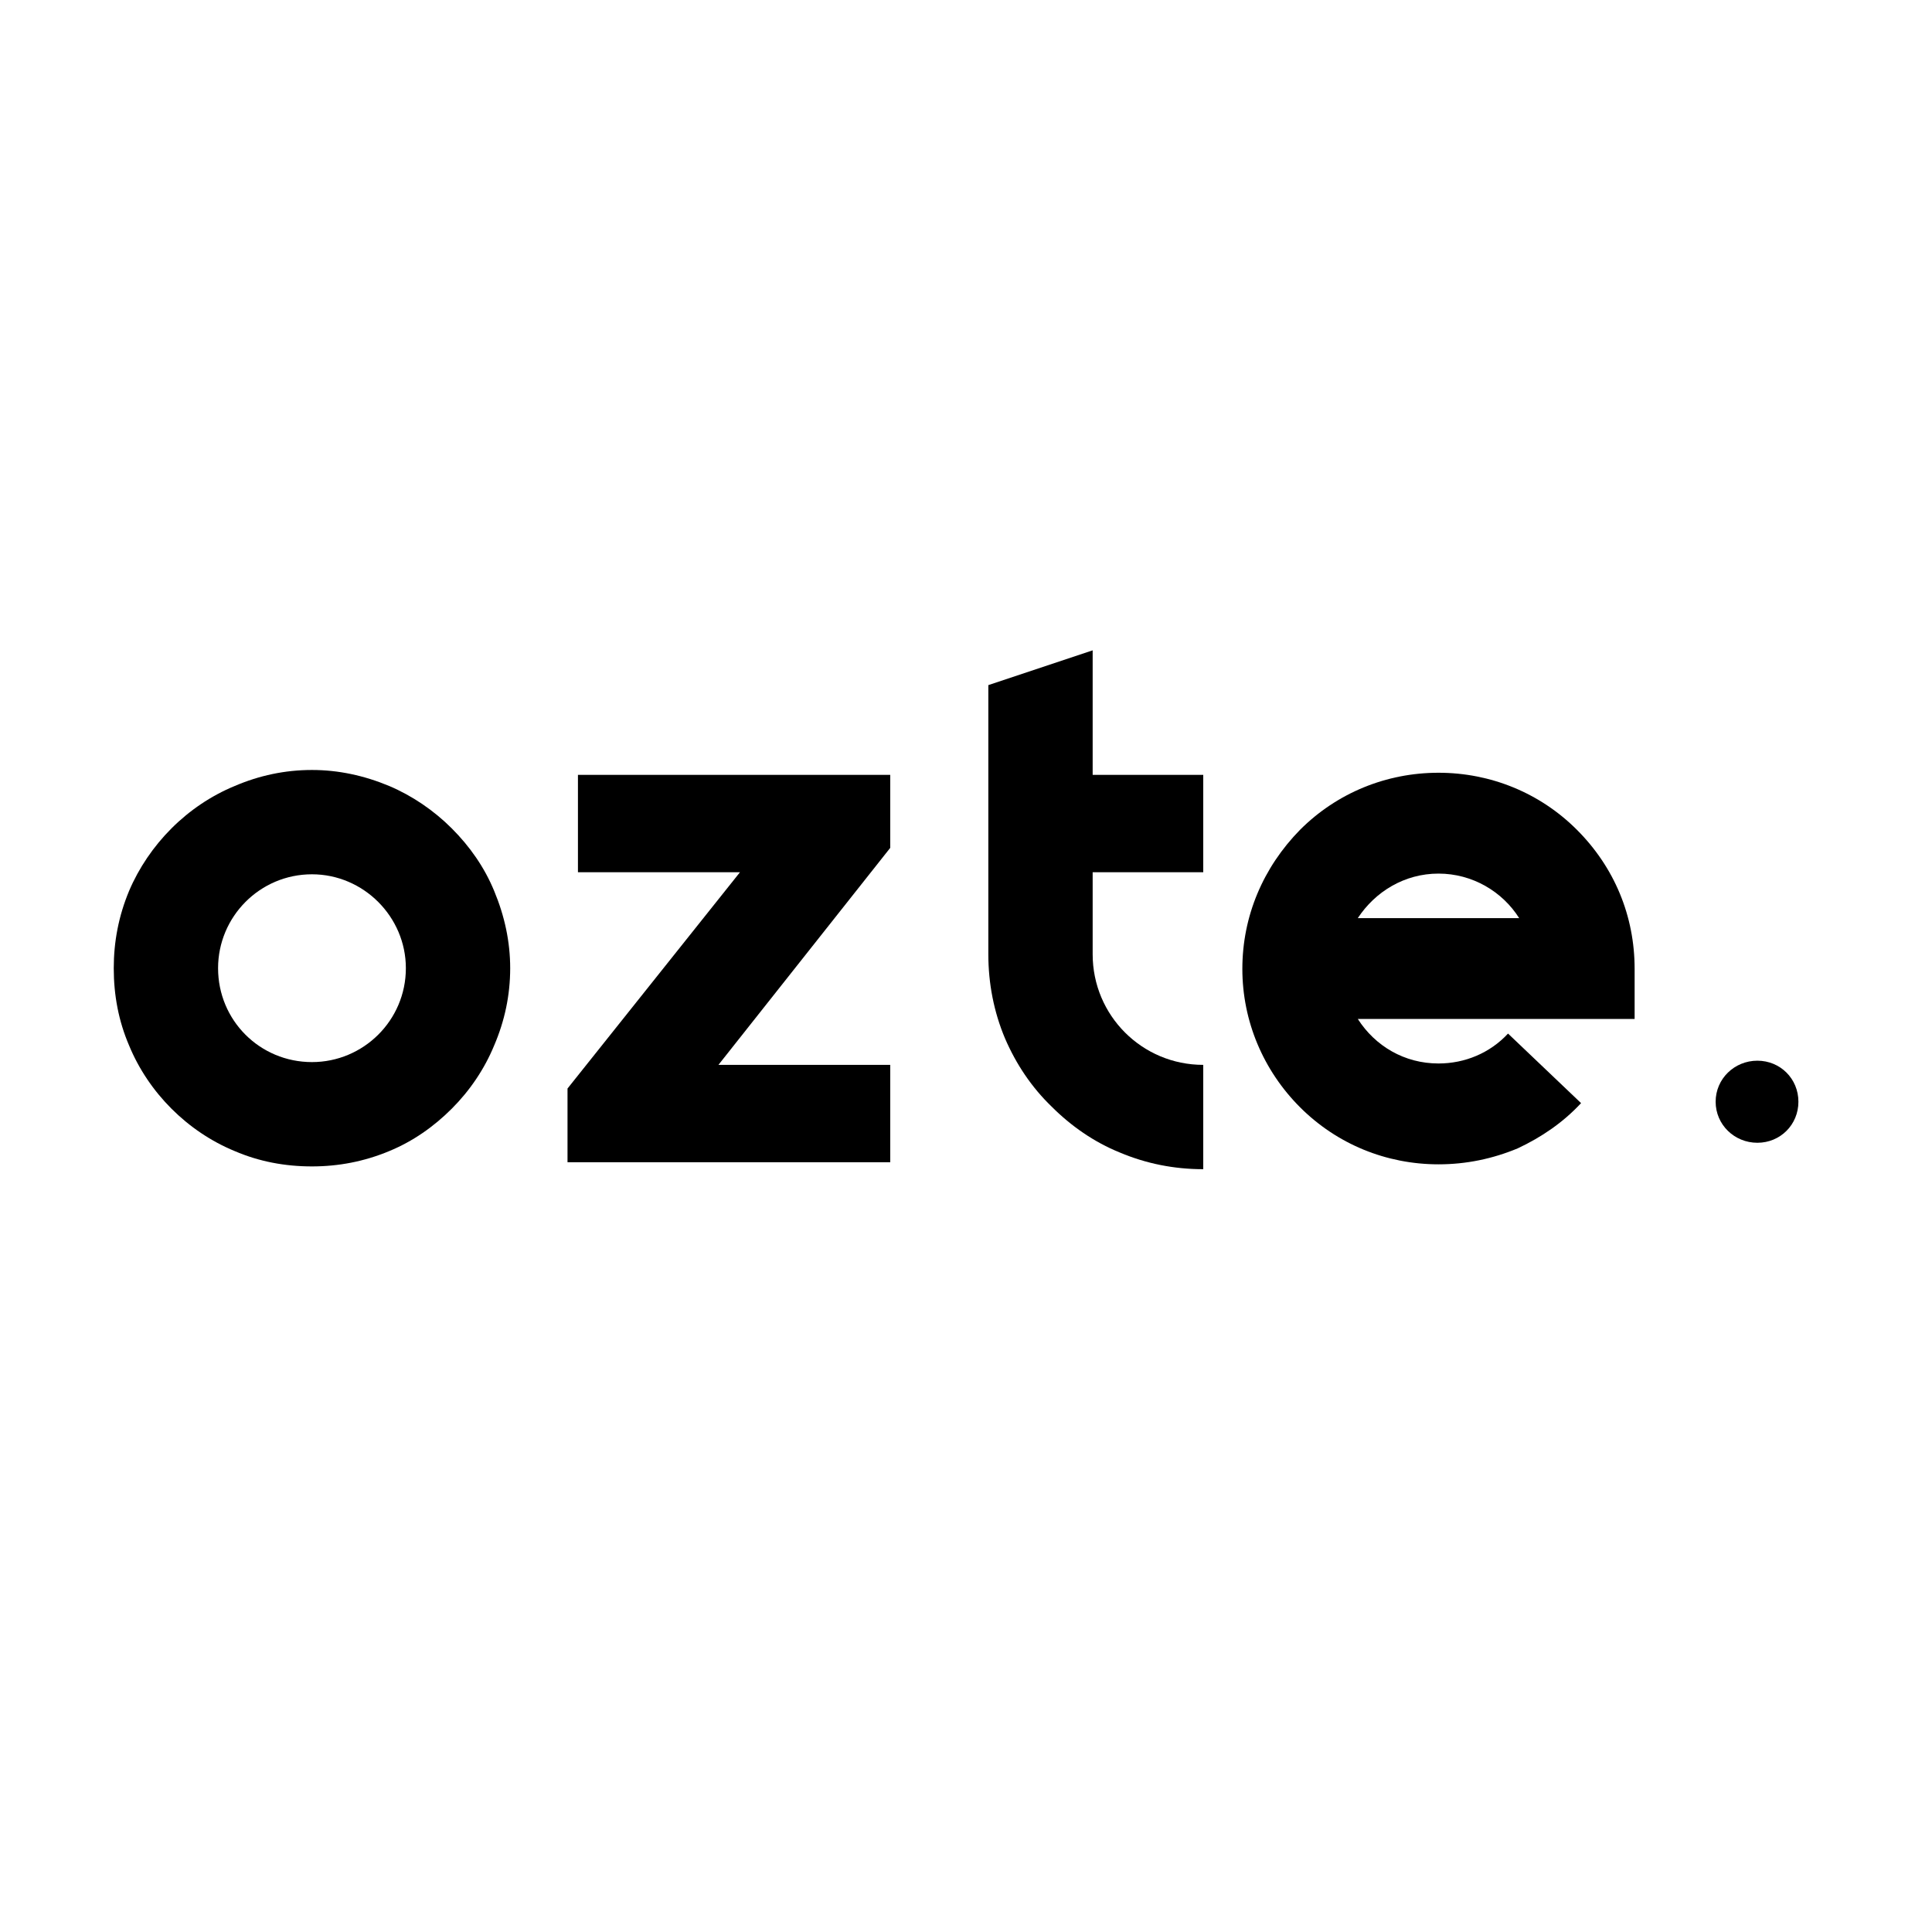 <?xml version="1.0" encoding="UTF-8" standalone="no"?>
<svg
   viewBox="0 0 400 400"
   height="400"
   width="400"
   version="1.1"
   id="svg9"
   xmlns="http://www.w3.org/2000/svg"
   xmlns:svg="http://www.w3.org/2000/svg">
  <defs
     id="defs13" />
  <rect
     style="fill:#ffffff;stroke-width:1.121"
     id="rect461"
     width="400"
     height="400"
     x="0"
     y="0" />
  <g
     id="title"
     transform="translate(-314.054,-195.642)">
    <path
       id="path263005"
       d="m 455.618,2.952 c 2.736,0 5.4,-0.504 7.992,-1.584 2.448,-1.008 4.608,-2.52 6.48,-4.392 1.872,-1.872 3.384,-4.104 4.392,-6.552 1.08,-2.52 1.656,-5.184 1.656,-7.992 0,-2.736 -0.576,-5.4 -1.656,-7.992 -1.008,-2.448 -2.52,-4.608 -4.392,-6.48 -1.872,-1.872 -4.104,-3.384 -6.48,-4.392 -2.592,-1.08 -5.256,-1.656 -7.992,-1.656 -2.808,0 -5.472,0.576 -7.992,1.656 -2.448,1.008 -4.68,2.52 -6.552,4.392 -1.872,1.872 -3.384,4.104 -4.392,6.48 -1.08,2.592 -1.584,5.256 -1.584,7.992 0,2.808 0.504,5.472 1.584,7.992 1.008,2.448 2.52,4.68 4.392,6.552 1.872,1.872 4.104,3.384 6.552,4.392 2.52,1.08 5.184,1.584 7.992,1.584 z m 0,-30.24 c 5.328,0 9.72,4.392 9.72,9.72 0,5.4 -4.392,9.72 -9.72,9.72 -5.4,0 -9.72,-4.32 -9.72,-9.72 0,-5.328 4.32,-9.72 9.72,-9.72 z"
       stroke-width="0"
       stroke-linejoin="miter"
       stroke-miterlimit="2"
       fill="#000000"
       stroke="#000000"
       transform="matrix(2,0,0,2,-532.592,431.232)" />
    <path
       id="path263007"
       d="M 476.072,-5.112 V 2.52 H 509.48 V -7.56 h -17.784 l 17.784,-22.464 v -7.56 h -32.328 v 10.08 h 16.776 z"
       stroke-width="0"
       stroke-linejoin="miter"
       stroke-miterlimit="2"
       fill="#000000"
       stroke="#000000"
       transform="matrix(2,0,0,2,-520.592,431.232)" />
    <path
       id="path263009"
       d="m 524.435,-19.008 v -8.496 h 11.448 v -10.08 h -11.448 v -12.888 l -10.8,3.6 v 27.864 c 0,3.024 0.576,5.976 1.728,8.712 1.152,2.664 2.736,5.04 4.824,7.056 2.016,2.016 4.392,3.672 7.056,4.752 2.736,1.152 5.616,1.728 8.64,1.728 v -10.8 c -6.336,0 -11.448,-5.112 -11.448,-11.448 z"
       stroke-width="0"
       stroke-linejoin="miter"
       stroke-miterlimit="2"
       fill="#000000"
       stroke="#000000"
       transform="matrix(2,0,0,2,-508.592,431.232)" />
    <path
       id="path263011"
       d="m 554.235,2.736 c 2.88,0 5.616,-0.576 8.208,-1.656 2.448,-1.152 4.68,-2.664 6.552,-4.68 l -7.56,-7.2 c -1.872,2.016 -4.464,3.096 -7.2,3.096 -3.528,0 -6.552,-1.8 -8.352,-4.608 h 28.656 v -5.184 c 0,-5.472 -2.088,-10.512 -5.976,-14.4 -3.816,-3.816 -8.928,-5.904 -14.328,-5.904 -5.4,0 -10.512,2.088 -14.328,5.904 -3.816,3.888 -5.976,8.928 -5.976,14.4 0,5.4 2.16,10.512 5.976,14.328 3.816,3.816 8.928,5.904 14.328,5.904 z m 8.352,-25.488 h -16.704 c 1.8,-2.736 4.824,-4.608 8.352,-4.608 3.528,0 6.624,1.872 8.352,4.608 z"
       stroke-width="0"
       stroke-linejoin="miter"
       stroke-miterlimit="2"
       fill="#000000"
       stroke="#000000"
       transform="matrix(2,0,0,2,-496.592,431.232)" />
    <path
       id="path263013"
       d="m 581.246,0.504 c 2.376,0 4.248,-1.872 4.248,-4.248 0,-2.376 -1.872,-4.248 -4.248,-4.248 -2.376,0 -4.32,1.872 -4.32,4.248 0,2.376 1.944,4.248 4.32,4.248 z"
       stroke-width="0"
       stroke-linejoin="miter"
       stroke-miterlimit="2"
       fill="#000000"
       stroke="#000000"
       transform="matrix(2,0,0,2,-484.592,431.232)" />
  </g>
</svg>
